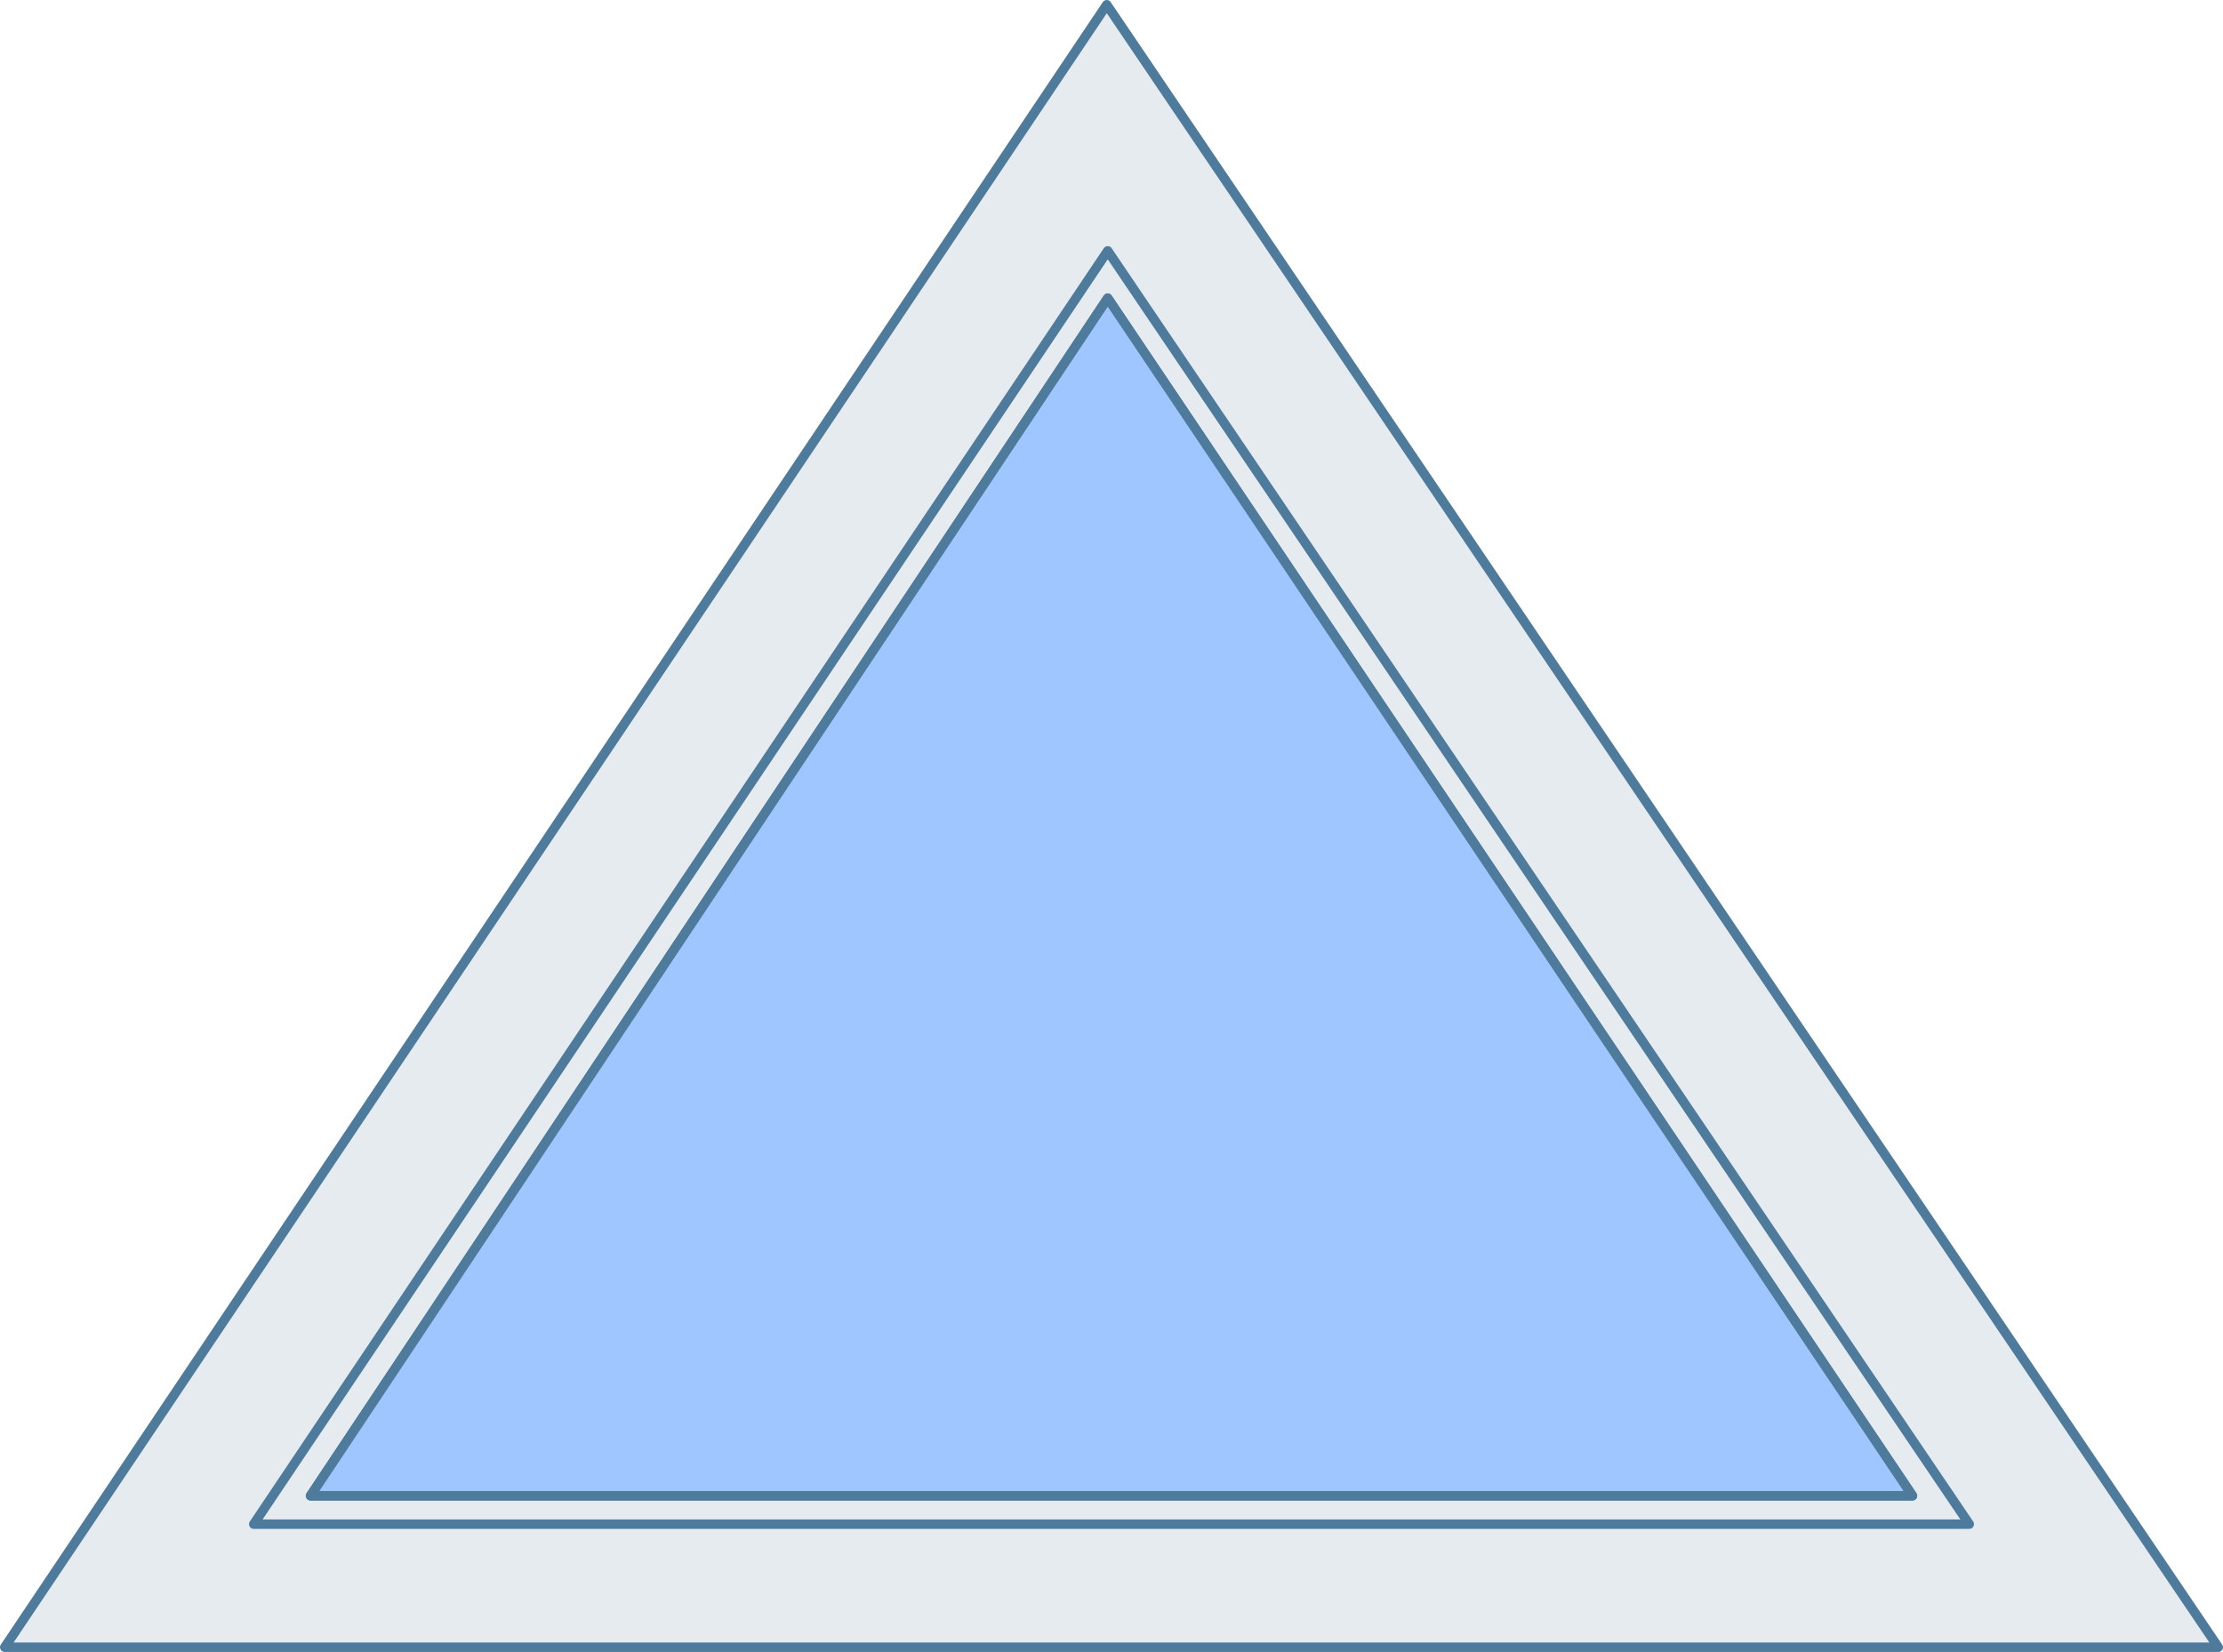 <?xml version="1.0" encoding="utf-8"?>
<svg xmlns="http://www.w3.org/2000/svg" xmlns:xlink="http://www.w3.org/1999/xlink" x="0px" y="0px"
	 viewBox="0 0 234.8 174.5" xml:space="preserve" stroke-linecap="round" stroke-linejoin="round" stroke="#4e7a9c">
<path fill="#e6ebef" d="M0.5,174L116.9,0.5L234.3,174H0.5z M26.8,161L117,26.5L208,161H26.8z M32.8,158L117,31.5L202,158H32.8z"/>
<polygon fill="#A0C6FF" stroke-width="1" points="32.8,158 117,31.5 202,158 "/>
</svg>
